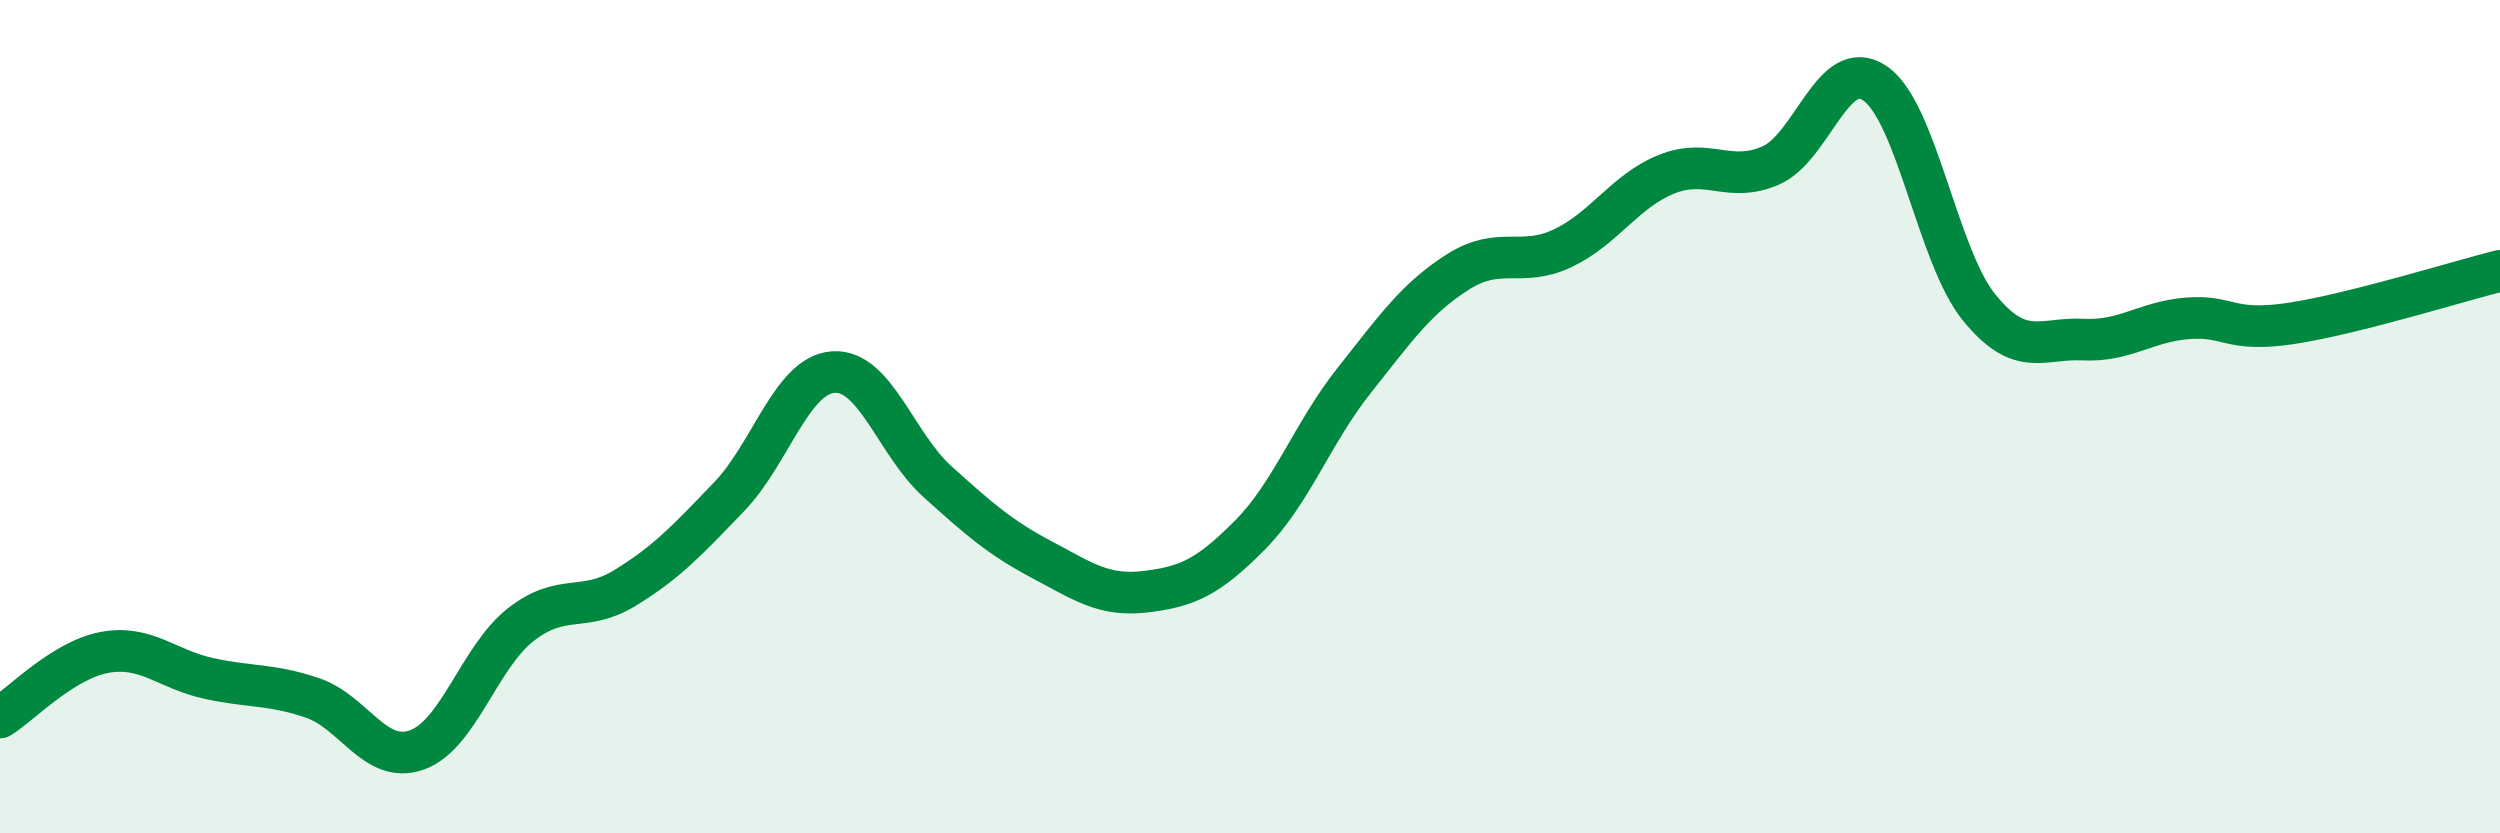 
    <svg width="60" height="20" viewBox="0 0 60 20" xmlns="http://www.w3.org/2000/svg">
      <path
        d="M 0,17.22 C 0.5,16.91 1.5,15.85 2.5,15.66 C 3.5,15.47 4,16.06 5,16.28 C 6,16.5 6.5,16.41 7.5,16.75 C 8.5,17.09 9,18.35 10,18 C 11,17.65 11.5,15.77 12.5,14.99 C 13.5,14.21 14,14.72 15,14.11 C 16,13.5 16.5,12.96 17.5,11.92 C 18.5,10.88 19,9 20,8.93 C 21,8.86 21.5,10.66 22.5,11.56 C 23.5,12.46 24,12.9 25,13.43 C 26,13.96 26.5,14.32 27.5,14.2 C 28.5,14.08 29,13.85 30,12.84 C 31,11.83 31.5,10.39 32.5,9.13 C 33.5,7.87 34,7.15 35,6.52 C 36,5.89 36.5,6.43 37.5,5.96 C 38.5,5.49 39,4.58 40,4.18 C 41,3.78 41.5,4.41 42.5,3.97 C 43.5,3.53 44,1.32 45,2 C 46,2.68 46.5,6.15 47.5,7.38 C 48.5,8.61 49,8.1 50,8.15 C 51,8.2 51.5,7.72 52.5,7.64 C 53.5,7.56 53.5,7.99 55,7.76 C 56.5,7.53 59,6.75 60,6.5L60 20L0 20Z"
        fill="#008740"
        opacity="0.1"
        stroke-linecap="round"
        stroke-linejoin="round"
      />
      <path
        d="M 0,17.22 C 0.5,16.91 1.5,15.85 2.5,15.66 C 3.5,15.47 4,16.06 5,16.28 C 6,16.5 6.5,16.41 7.5,16.75 C 8.5,17.09 9,18.35 10,18 C 11,17.65 11.5,15.77 12.5,14.99 C 13.5,14.21 14,14.72 15,14.11 C 16,13.5 16.5,12.96 17.5,11.92 C 18.5,10.88 19,9 20,8.93 C 21,8.86 21.5,10.66 22.5,11.56 C 23.5,12.46 24,12.9 25,13.43 C 26,13.96 26.5,14.32 27.5,14.2 C 28.5,14.08 29,13.85 30,12.84 C 31,11.83 31.5,10.39 32.5,9.13 C 33.5,7.87 34,7.15 35,6.52 C 36,5.89 36.5,6.43 37.5,5.96 C 38.5,5.49 39,4.58 40,4.18 C 41,3.78 41.5,4.41 42.5,3.97 C 43.5,3.53 44,1.32 45,2 C 46,2.68 46.5,6.15 47.5,7.38 C 48.5,8.61 49,8.1 50,8.15 C 51,8.2 51.5,7.72 52.5,7.64 C 53.5,7.56 53.5,7.99 55,7.76 C 56.5,7.53 59,6.75 60,6.5"
        stroke="#008740"
        stroke-width="1"
        fill="none"
        stroke-linecap="round"
        stroke-linejoin="round"
      />
    </svg>
  